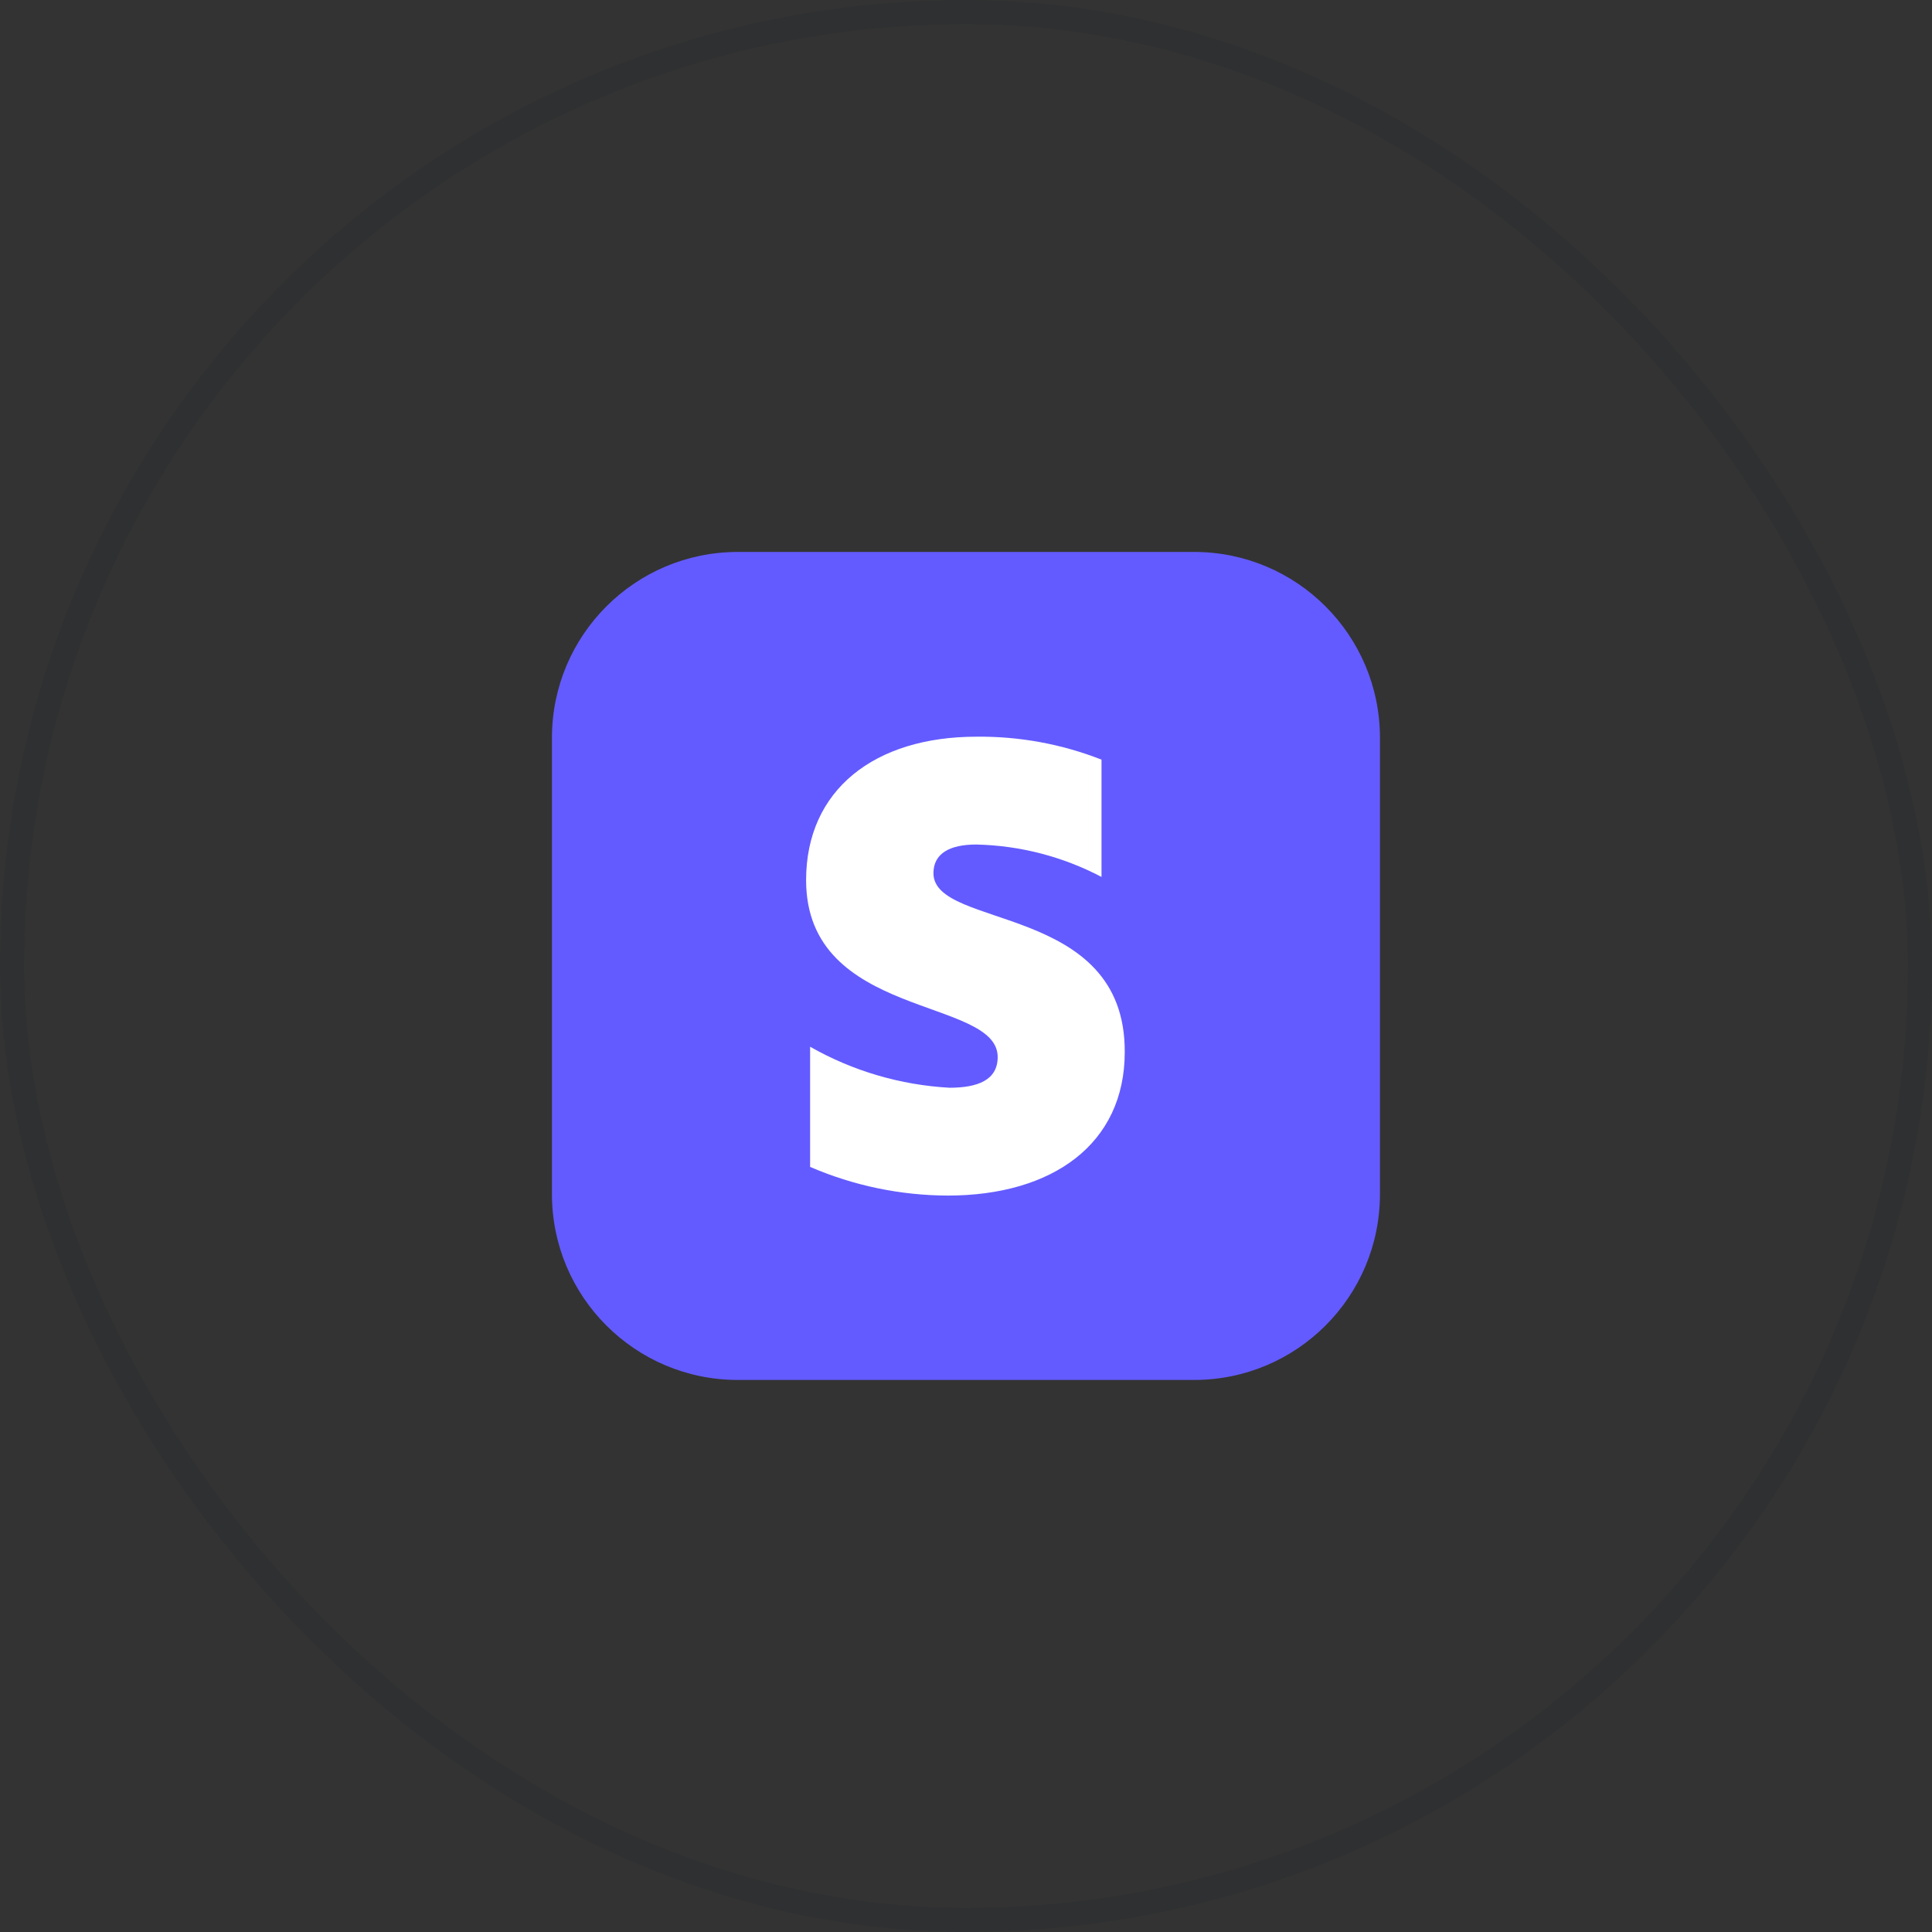 <svg width="80" height="80" viewBox="0 0 80 80" fill="none" xmlns="http://www.w3.org/2000/svg">
<rect x="0" y="0" width="80" height="80" fill="#333333" stroke="none"/>
<rect x="0.5" y="0.5" width="79" height="79" rx="39.5" stroke="#131623" stroke-opacity="0.1"/>
<g clip-path="url(#clip0_9998_45660)">
<path d="M49.446 22.855H30.551C26.301 22.855 22.855 26.301 22.855 30.551V49.446C22.855 53.696 26.301 57.141 30.551 57.141H49.446C53.696 57.141 57.141 53.696 57.141 49.446V30.551C57.141 26.301 53.696 22.855 49.446 22.855Z" fill="#635BFF"/>
<path fill-rule="evenodd" clip-rule="evenodd" d="M38.652 36.158C38.652 35.338 39.329 34.97 40.421 34.97C42.232 35.009 44.008 35.469 45.611 36.312V31.455C43.962 30.808 42.204 30.486 40.433 30.505C36.205 30.505 33.379 32.714 33.379 36.443C33.379 42.214 41.312 41.276 41.312 43.77C41.312 44.732 40.469 45.041 39.317 45.041C37.288 44.929 35.312 44.348 33.545 43.343V48.319C35.345 49.096 37.285 49.5 39.246 49.506C43.58 49.506 46.573 47.368 46.573 43.568C46.609 37.381 38.652 38.497 38.652 36.158Z" fill="white"/>
</g>
<defs>
<clipPath id="clip0_9998_45660">
<rect width="34.286" height="34.286" fill="white" transform="translate(22.855 22.855)"/>
</clipPath>
</defs>
</svg>

